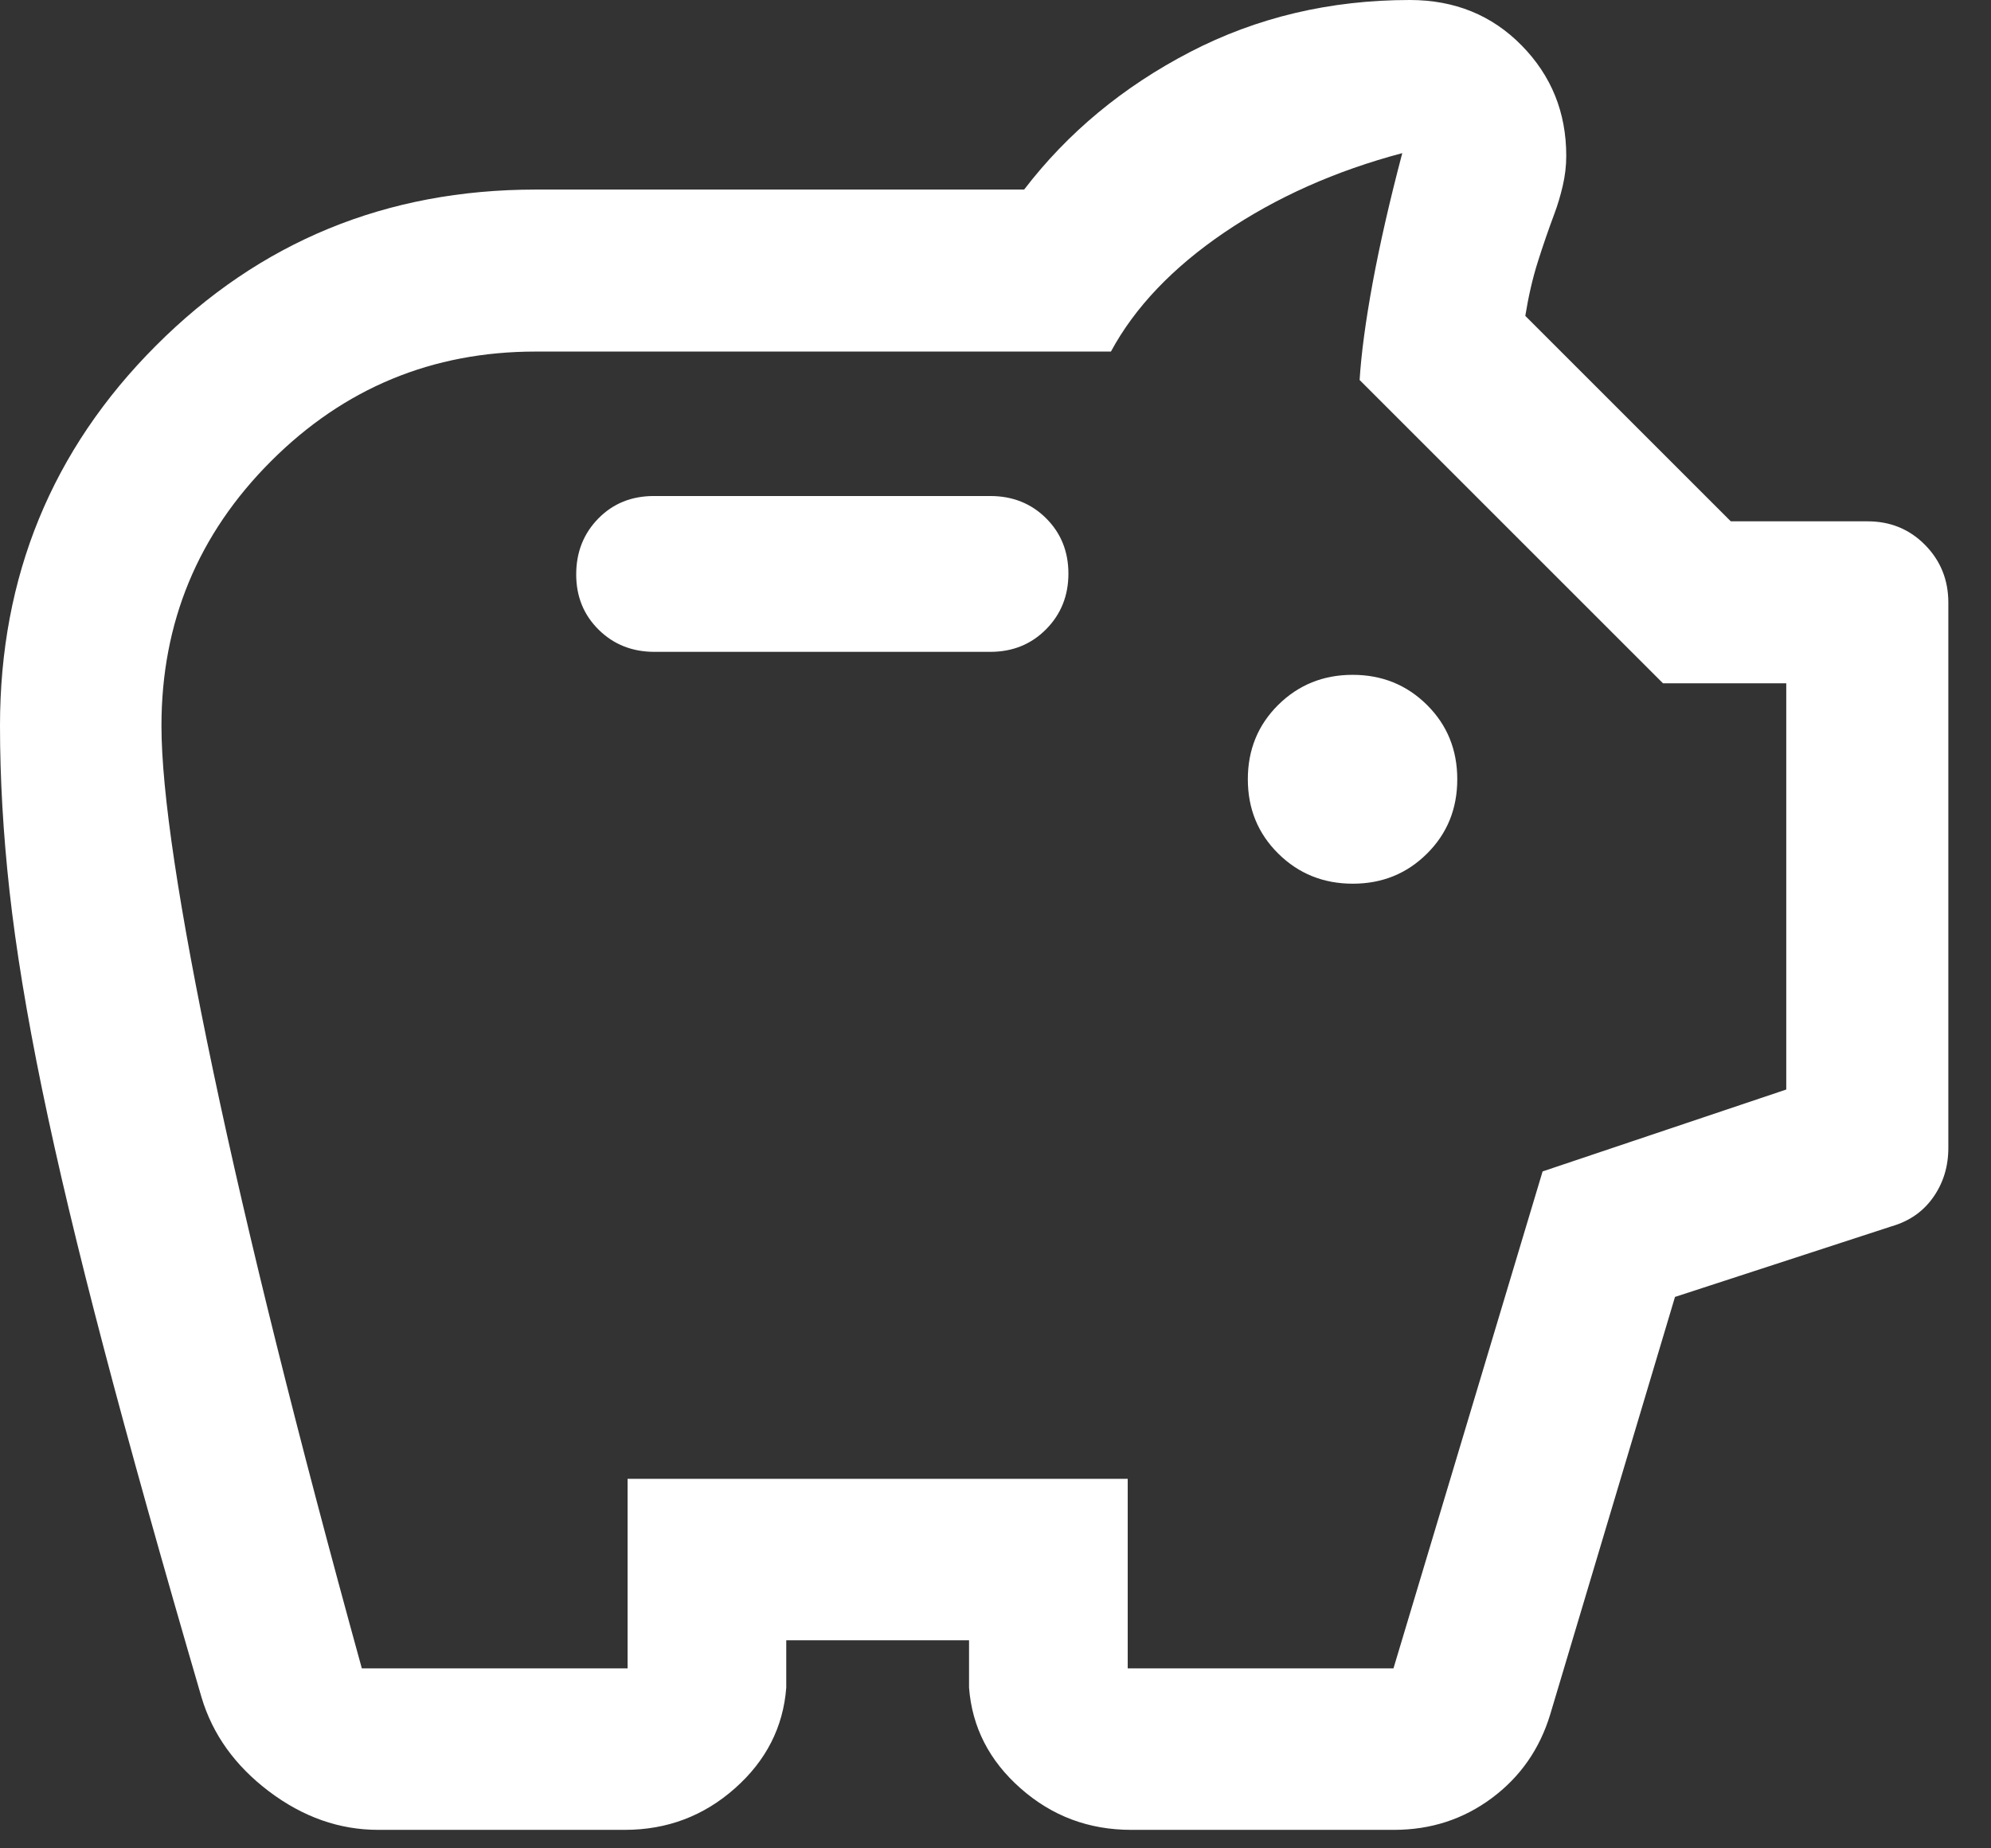 <?xml version="1.0" encoding="utf-8"?>
<svg xmlns="http://www.w3.org/2000/svg" fill="none" height="100%" overflow="visible" preserveAspectRatio="none" style="display: block;" viewBox="0 0 42 39" width="100%">
<rect x="0" y="0" width="42" height="39" fill="#333333" stroke="none"/>
<path d="M7.979 38.61C7.158 38.61 6.39 38.339 5.674 37.798C4.959 37.257 4.485 36.596 4.252 35.816C3.419 32.965 2.73 30.504 2.187 28.434C1.643 26.364 1.209 24.544 0.886 22.974C0.563 21.404 0.335 20.014 0.201 18.803C0.067 17.592 0 16.428 0 15.311C0 12.163 1.096 9.491 3.288 7.295C5.479 5.098 8.15 4 11.3 4H21.604C22.523 2.8 23.689 1.833 25.099 1.1C26.509 0.367 28.057 0 29.741 0C30.686 0 31.472 0.32 32.099 0.959C32.727 1.598 33.04 2.374 33.04 3.287C33.04 3.5 33.015 3.712 32.965 3.925C32.915 4.137 32.857 4.332 32.79 4.509C32.665 4.844 32.548 5.183 32.439 5.528C32.33 5.873 32.243 6.252 32.176 6.665L36.511 11H39.397C39.877 11 40.282 11.166 40.609 11.498C40.936 11.83 41.1 12.236 41.1 12.716V24.221C41.1 24.613 40.994 24.959 40.783 25.26C40.572 25.561 40.28 25.766 39.907 25.874L35.334 27.365L32.702 36.173C32.48 36.906 32.068 37.495 31.468 37.941C30.868 38.387 30.181 38.61 29.407 38.61H23.861C22.967 38.61 22.189 38.318 21.529 37.734C20.868 37.151 20.506 36.443 20.442 35.61V34.61H16.586V35.61C16.522 36.443 16.161 37.151 15.503 37.734C14.845 38.318 14.07 38.61 13.18 38.61H7.979ZM7.633 35.203H13.239V31.203H23.789V35.203H29.395L32.541 24.717L37.681 22.989V14.418H35.081L28.681 8.018C28.715 7.468 28.806 6.784 28.956 5.968C29.107 5.151 29.315 4.239 29.581 3.231C28.172 3.605 26.922 4.163 25.829 4.904C24.738 5.646 23.939 6.484 23.435 7.418H11.299C9.119 7.418 7.259 8.189 5.718 9.73C4.177 11.271 3.406 13.132 3.406 15.312C3.406 16.711 3.771 19.144 4.5 22.612C5.23 26.079 6.274 30.276 7.633 35.203ZM28.538 18.646C29.156 18.646 29.678 18.434 30.103 18.011C30.529 17.588 30.741 17.065 30.741 16.442C30.741 15.82 30.528 15.297 30.102 14.874C29.676 14.451 29.153 14.239 28.534 14.239C27.914 14.239 27.391 14.451 26.963 14.874C26.537 15.297 26.323 15.82 26.323 16.442C26.323 17.065 26.537 17.588 26.965 18.011C27.392 18.434 27.917 18.646 28.538 18.646ZM20.889 13.754C21.361 13.754 21.753 13.595 22.067 13.278C22.381 12.961 22.538 12.569 22.538 12.104C22.538 11.637 22.381 11.248 22.067 10.935C21.753 10.623 21.361 10.466 20.889 10.466H13.793C13.321 10.466 12.93 10.625 12.62 10.942C12.31 11.259 12.155 11.652 12.155 12.121C12.155 12.587 12.313 12.975 12.629 13.287C12.944 13.598 13.336 13.754 13.805 13.754H20.889Z" fill="white" id="Vector"/>
</svg>